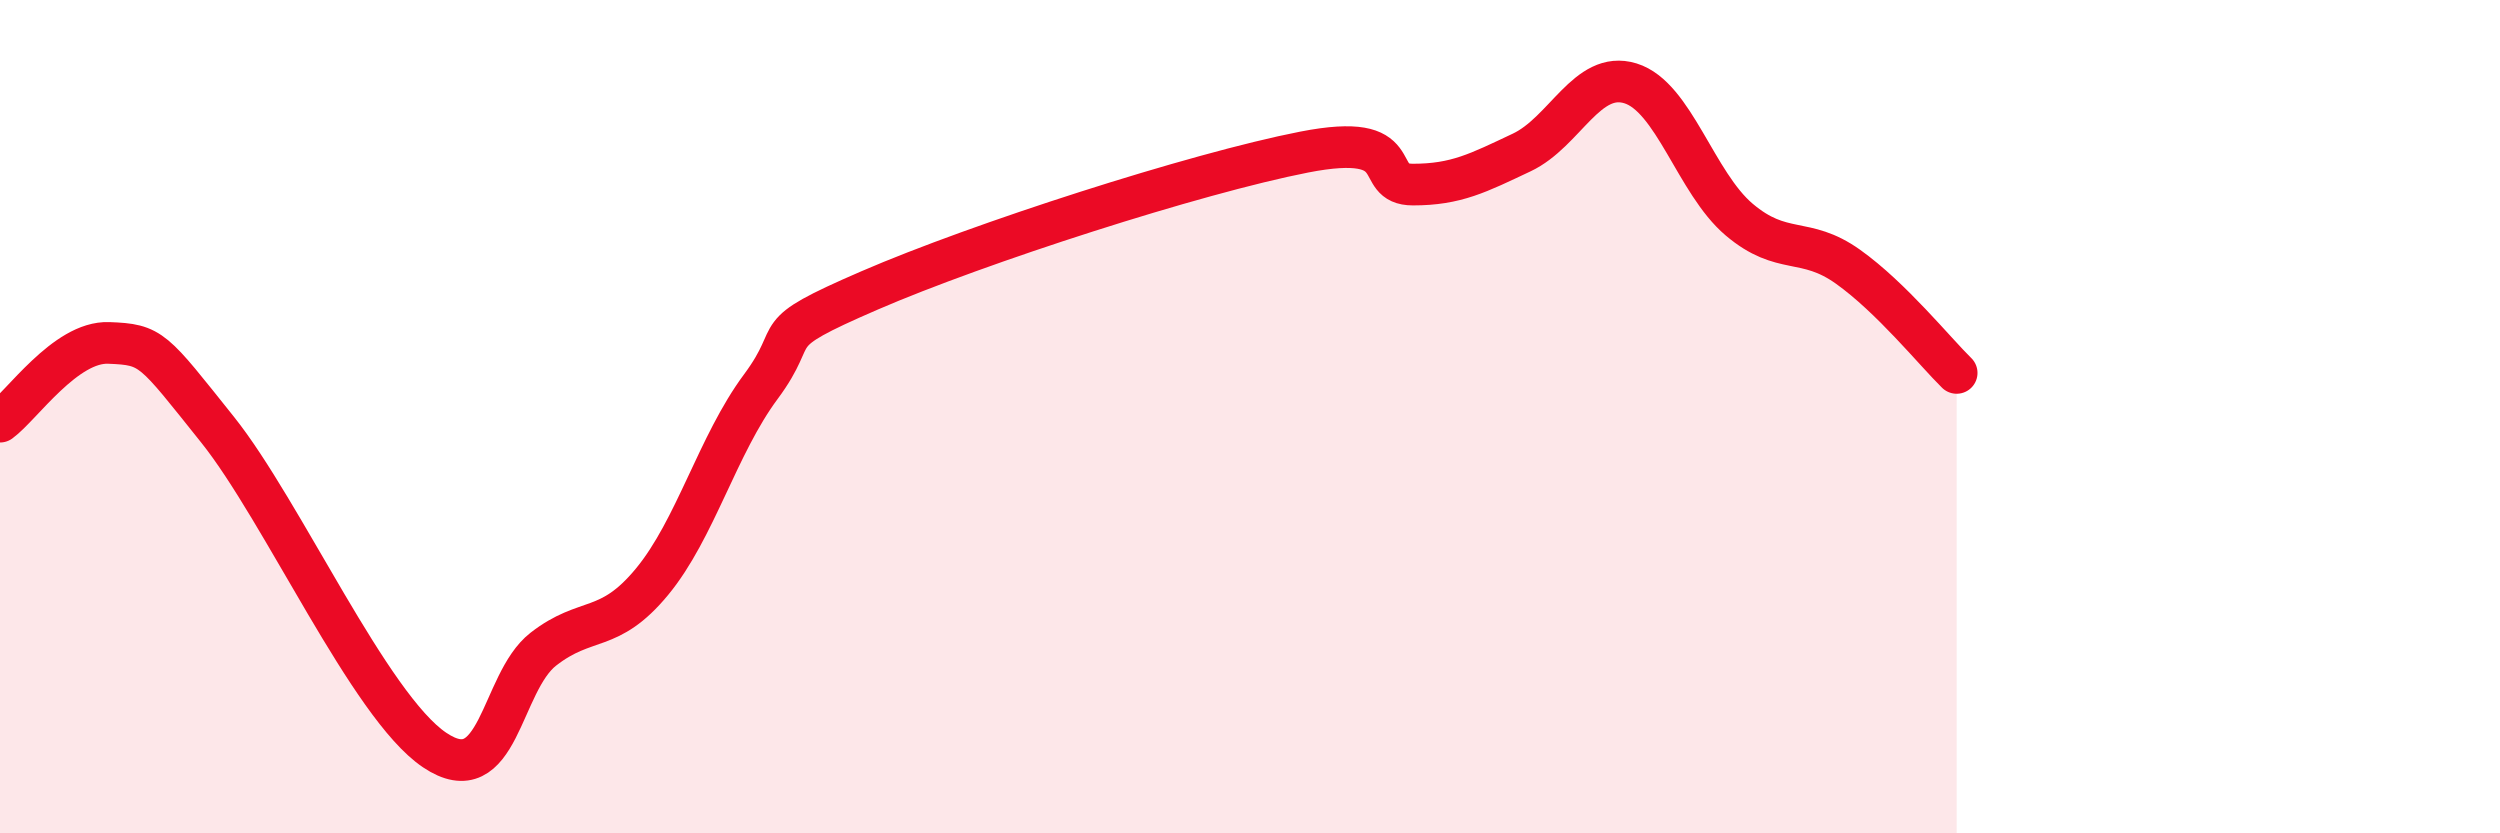 
    <svg width="60" height="20" viewBox="0 0 60 20" xmlns="http://www.w3.org/2000/svg">
      <path
        d="M 0,10.12 C 0.52,9.74 1.57,8.19 2.61,8.23 C 3.65,8.27 3.66,8.36 5.22,10.31 C 6.78,12.26 8.87,16.95 10.43,18 C 11.99,19.05 12,16.39 13.04,15.58 C 14.08,14.77 14.61,15.22 15.65,13.96 C 16.69,12.7 17.22,10.68 18.26,9.28 C 19.3,7.88 18.26,8.1 20.87,6.97 C 23.48,5.84 28.69,4.16 31.3,3.65 C 33.91,3.14 32.87,4.43 33.91,4.43 C 34.95,4.43 35.48,4.15 36.52,3.66 C 37.56,3.17 38.09,1.68 39.13,2 C 40.17,2.32 40.7,4.39 41.74,5.27 C 42.78,6.15 43.31,5.66 44.35,6.4 C 45.39,7.14 46.44,8.44 46.96,8.95L46.96 20L0 20Z"
        fill="#EB0A25"
        opacity="0.1"
        stroke-linecap="round"
        stroke-linejoin="round"
      />
      <path
        d="M 0,10.12 C 0.52,9.74 1.57,8.19 2.61,8.23 C 3.65,8.27 3.66,8.36 5.22,10.31 C 6.78,12.26 8.87,16.95 10.43,18 C 11.99,19.05 12,16.39 13.04,15.58 C 14.08,14.77 14.61,15.22 15.65,13.96 C 16.69,12.7 17.22,10.68 18.26,9.28 C 19.3,7.88 18.26,8.1 20.87,6.97 C 23.48,5.84 28.69,4.16 31.3,3.65 C 33.91,3.14 32.87,4.43 33.91,4.43 C 34.95,4.43 35.48,4.15 36.52,3.66 C 37.56,3.17 38.09,1.68 39.13,2 C 40.17,2.32 40.7,4.39 41.74,5.27 C 42.78,6.15 43.31,5.66 44.35,6.4 C 45.39,7.14 46.44,8.44 46.96,8.95"
        stroke="#EB0A25"
        stroke-width="1"
        fill="none"
        stroke-linecap="round"
        stroke-linejoin="round"
      />
    </svg>
  